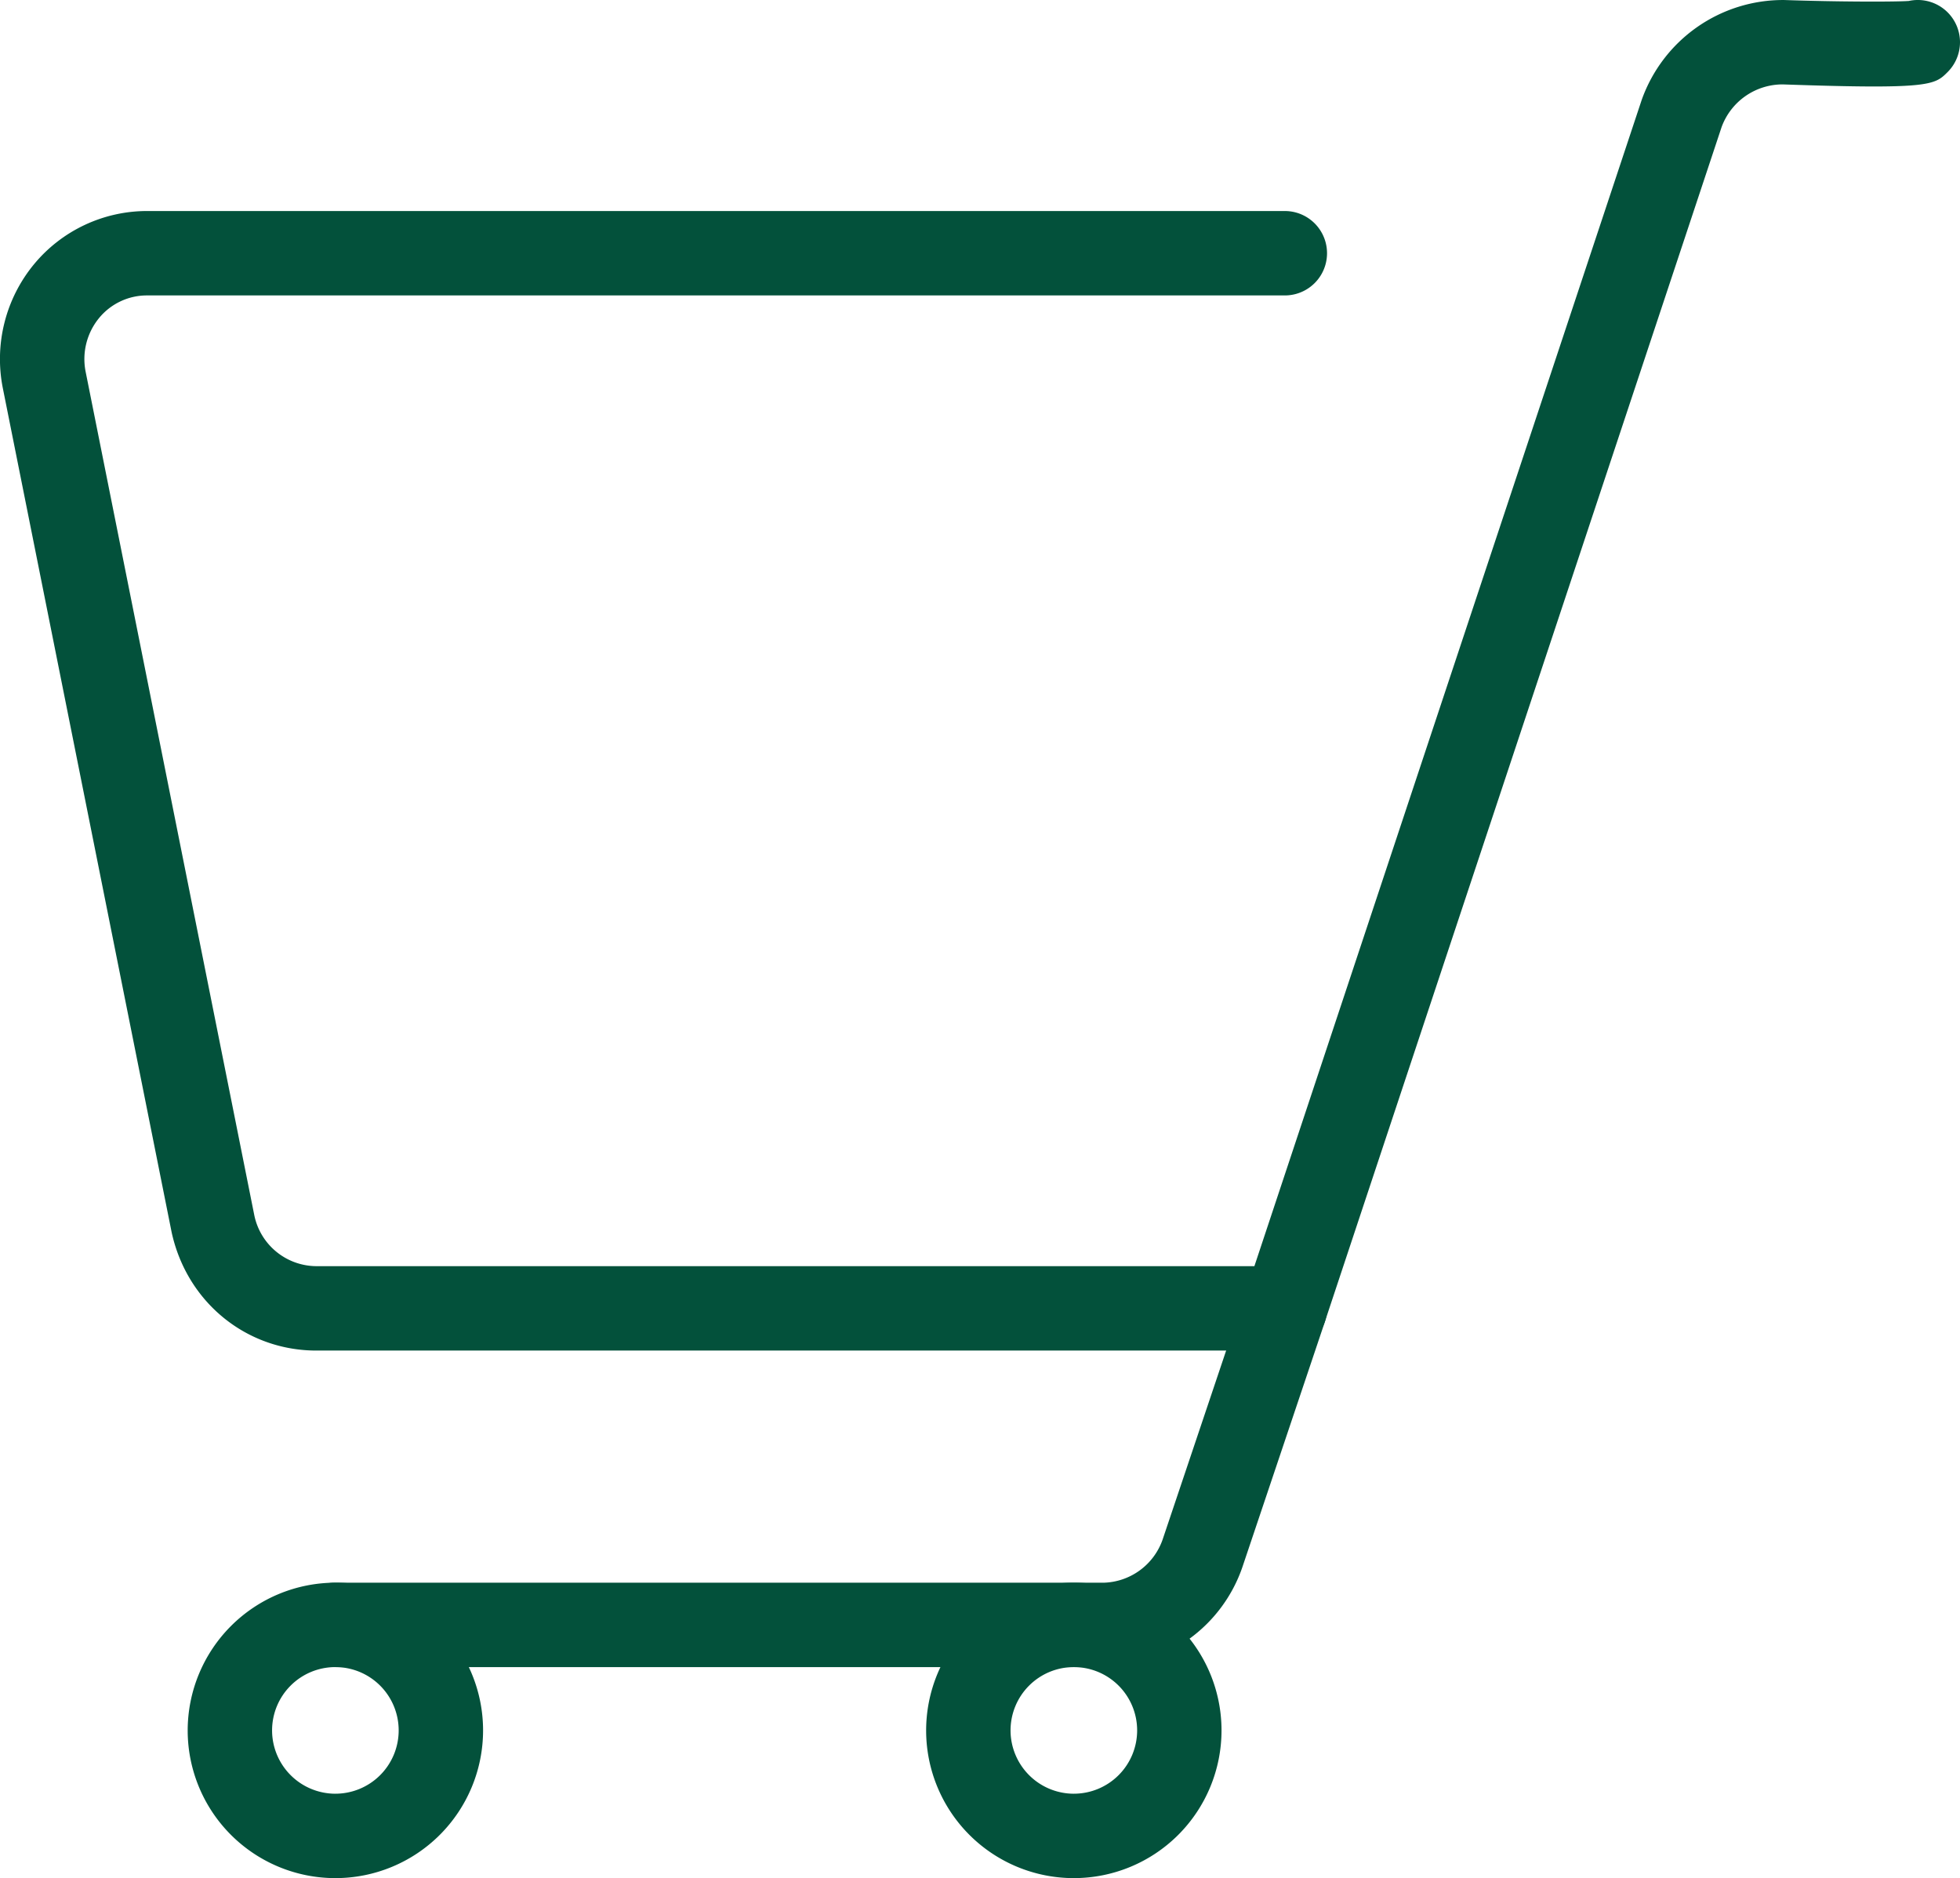 <svg xmlns="http://www.w3.org/2000/svg" width="512.001" height="490.531" viewBox="0 0 512.001 490.531">
  <g id="グループ_12" data-name="グループ 12" transform="translate(-549 1265)">
    <g id="shopping-cart" transform="translate(549 -1265)">
      <g id="グループ_5" data-name="グループ 5">
        <g id="グループ_4" data-name="グループ 4">
          <path id="パス_1" data-name="パス 1" d="M8.858,79.784a38.33,38.33,0,0,1,29.7-13.933H335.63a11.023,11.023,0,0,1,0,22.046H38.56a16.155,16.155,0,0,0-12.688,5.914,16.885,16.885,0,0,0-3.511,13.972L66.415,328.065a16.639,16.639,0,0,0,16.232,13.366h245.03L428.842,36.854A39.191,39.191,0,0,1,466.068,10.74h.017c14.38.5,28.963.491,32.535.248a11.024,11.024,0,0,1,10.152,18.563c-3.412,3.412-4.564,4.564-43.068,3.23a16.964,16.964,0,0,0-15.995,11.188L346.091,355.931a11.025,11.025,0,0,1-10.461,7.545H82.648c-18.31,0-33.841-12.638-37.815-30.909L.724,112.042A38.9,38.9,0,0,1,8.858,79.784Z" transform="translate(0.001 -10.735)" fill="#03513b"/>
        </g>
      </g>
      <g id="グループ_7" data-name="グループ 7" transform="translate(76.587 330.691)">
        <g id="グループ_6" data-name="グループ 6">
          <path id="パス_2" data-name="パス 2" d="M176.364,424.11H376.986a16.813,16.813,0,0,0,15.46-11.233l21.495-63.935a11.022,11.022,0,0,1,20.9,7.027L413.3,420.03a38.7,38.7,0,0,1-36.31,26.119H176.365a11.02,11.02,0,1,1,0-22.039Z" transform="translate(-165.342 -341.426)" fill="#03513b"/>
        </g>
      </g>
      <g id="グループ_9" data-name="グループ 9" transform="translate(241.934 413.369)">
        <g id="グループ_8" data-name="グループ 8" transform="translate(0)">
          <path id="パス_3" data-name="パス 3" d="M231.486,424.1A38.581,38.581,0,1,1,192.9,462.685,38.627,38.627,0,0,1,231.486,424.1Zm0,55.116a16.535,16.535,0,1,0-16.535-16.535A16.556,16.556,0,0,0,231.486,479.22Z" transform="translate(-192.905 -424.104)" fill="#03513b"/>
        </g>
      </g>
      <g id="グループ_11" data-name="グループ 11" transform="translate(49.028 413.369)">
        <g id="グループ_10" data-name="グループ 10" transform="translate(0)">
          <path id="パス_4" data-name="パス 4" d="M424.392,424.1a38.581,38.581,0,1,1-38.581,38.581A38.631,38.631,0,0,1,424.392,424.1Zm0,55.116a16.535,16.535,0,1,0-16.535-16.535A16.556,16.556,0,0,0,424.392,479.22Z" transform="translate(-385.811 -424.104)" fill="#03513b"/>
        </g>
      </g>
    </g>
  </g>
</svg>
